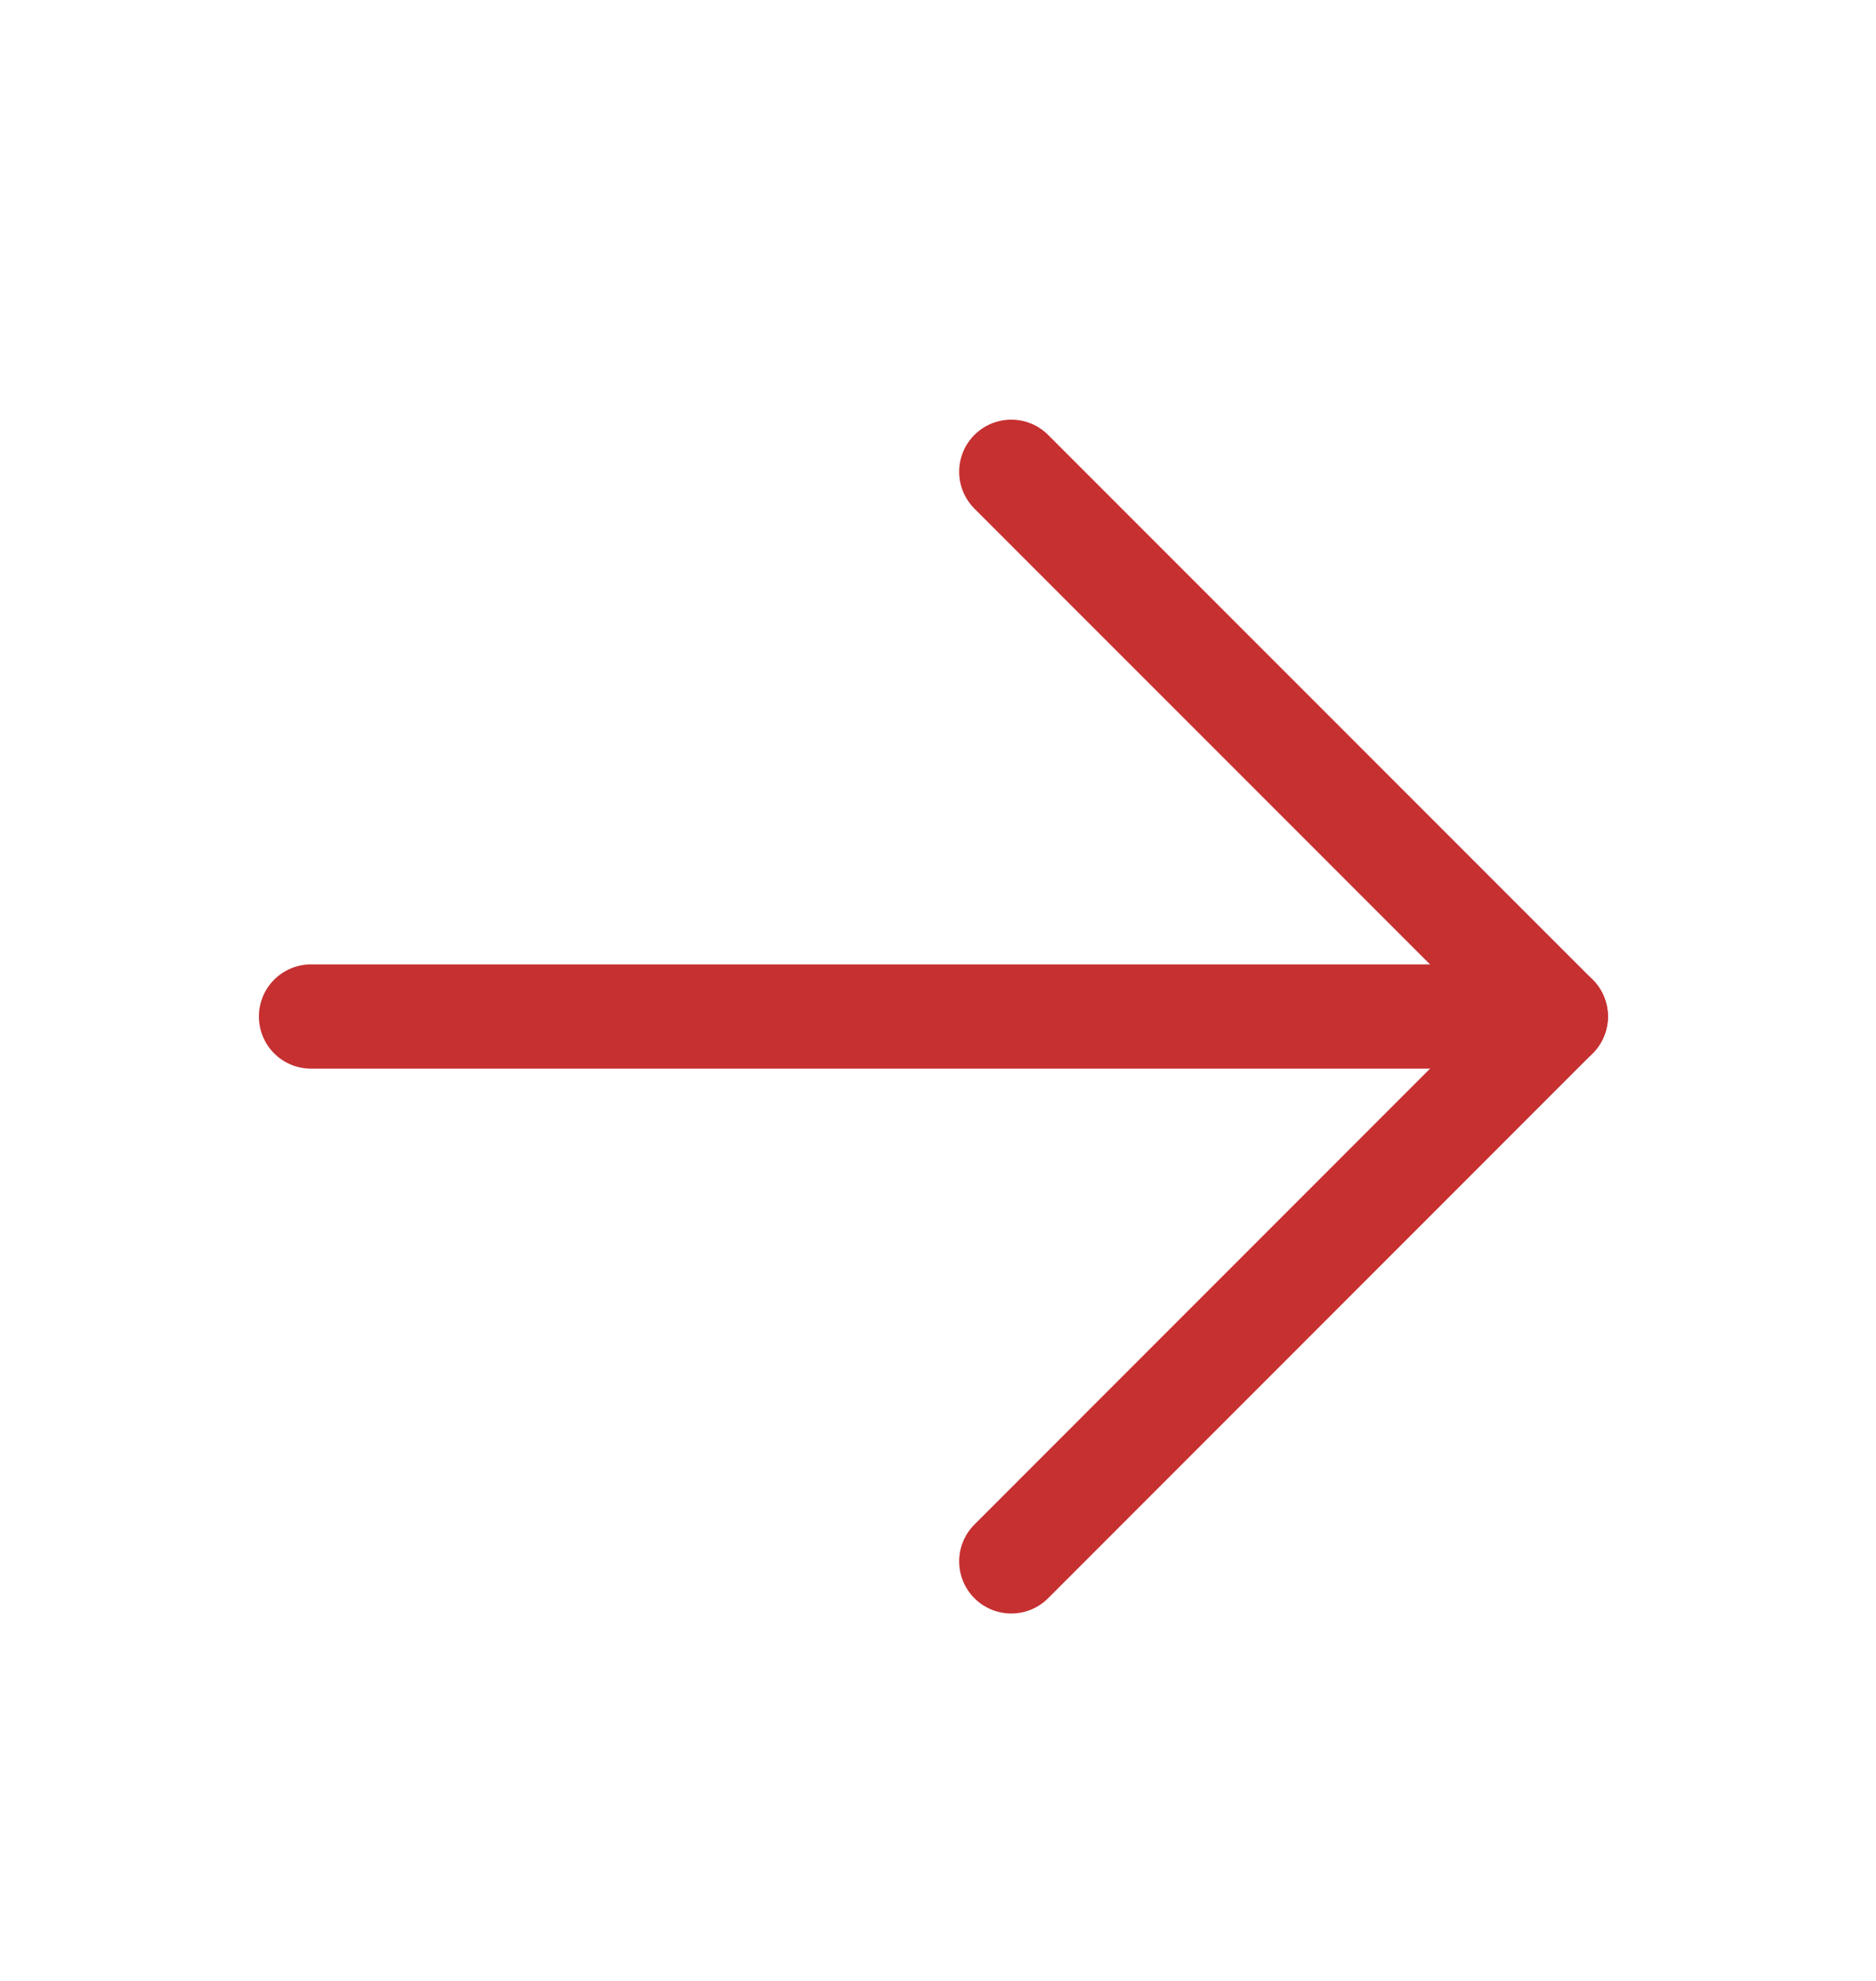 <svg xmlns="http://www.w3.org/2000/svg" width="18" height="19" viewBox="0 0 18 19" fill="none"><path d="M14.928 9.75L2.984 9.75" stroke="#C63031" stroke-linecap="round" stroke-linejoin="round"></path><path d="M9.703 14.976L14.928 9.75L9.703 4.525" stroke="#C63031" stroke-linecap="round" stroke-linejoin="round"></path></svg>